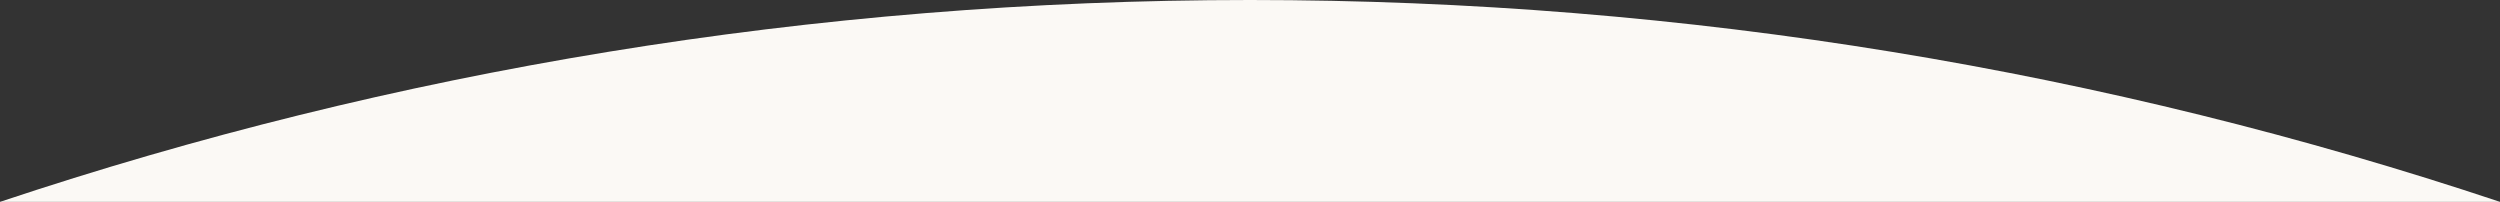 <?xml version="1.0" encoding="UTF-8"?> <svg xmlns="http://www.w3.org/2000/svg" width="322" height="26" viewBox="0 0 322 26" fill="none"><rect x="0" y="0" width="322" height="26" fill="#333333" stroke="none"/> <path fill-rule="evenodd" clip-rule="evenodd" d="M0 26H322.001C271.478 9.143 217.326 0 161.001 0C104.675 0 50.523 9.143 0 26Z" fill="#FBF9F5"></path> </svg> 